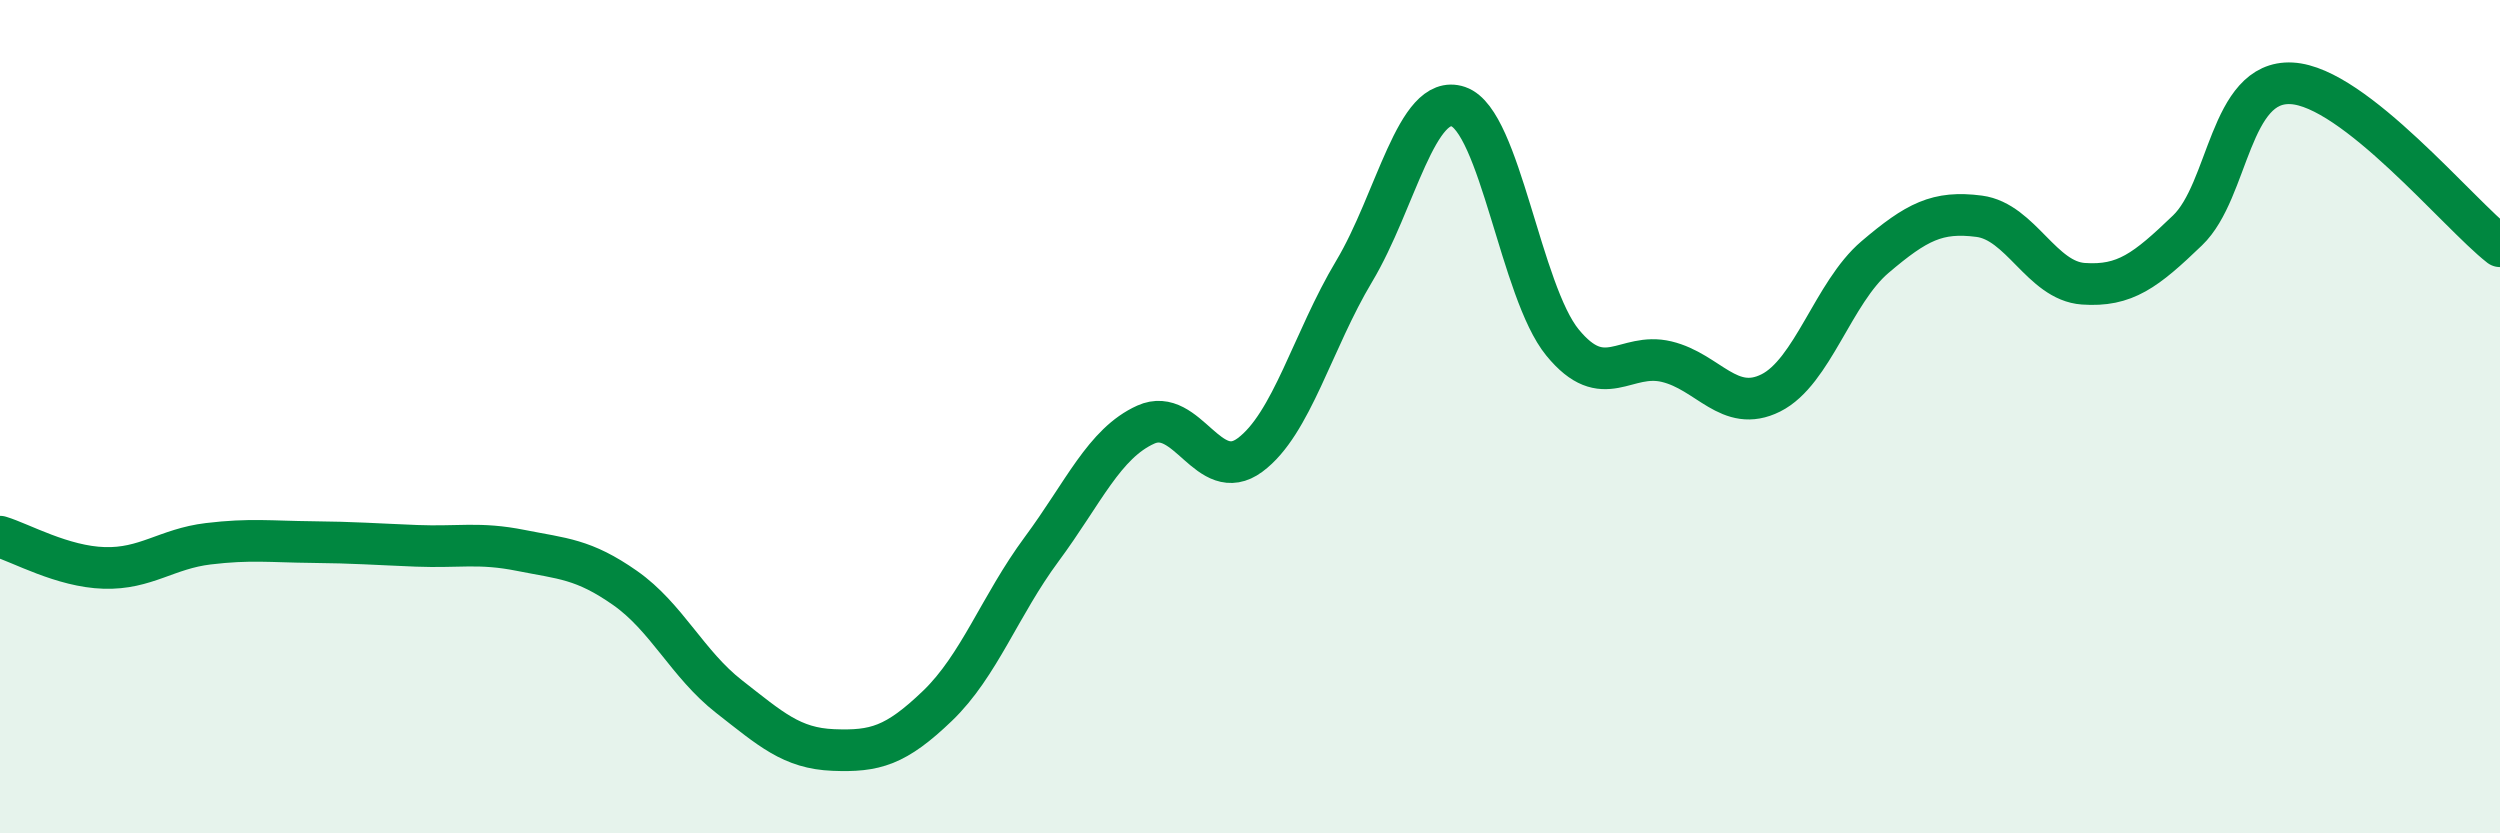 
    <svg width="60" height="20" viewBox="0 0 60 20" xmlns="http://www.w3.org/2000/svg">
      <path
        d="M 0,12.88 C 0.5,13.03 1.5,13.6 2.5,13.63 C 3.5,13.66 4,13.17 5,13.05 C 6,12.93 6.5,13 7.5,13.01 C 8.5,13.02 9,13.06 10,13.1 C 11,13.14 11.5,13.01 12.5,13.21 C 13.5,13.41 14,13.41 15,14.11 C 16,14.81 16.5,15.94 17.5,16.72 C 18.5,17.5 19,17.96 20,18 C 21,18.04 21.5,17.9 22.5,16.94 C 23.5,15.98 24,14.53 25,13.18 C 26,11.83 26.5,10.64 27.5,10.19 C 28.5,9.74 29,11.66 30,10.92 C 31,10.18 31.5,8.18 32.5,6.51 C 33.5,4.84 34,2.22 35,2.56 C 36,2.9 36.5,7 37.5,8.22 C 38.5,9.44 39,8.44 40,8.68 C 41,8.92 41.5,9.93 42.5,9.43 C 43.5,8.93 44,7.02 45,6.17 C 46,5.32 46.5,5.06 47.5,5.19 C 48.5,5.32 49,6.74 50,6.81 C 51,6.88 51.5,6.49 52.5,5.53 C 53.5,4.57 53.5,1.92 55,2 C 56.5,2.08 59,5.13 60,5.91L60 20L0 20Z"
        fill="#008740"
        opacity="0.1"
        stroke-linecap="round"
        stroke-linejoin="round"
      />
      <path
        d="M 0,12.88 C 0.5,13.03 1.5,13.6 2.5,13.63 C 3.5,13.66 4,13.17 5,13.05 C 6,12.93 6.5,13 7.5,13.01 C 8.5,13.02 9,13.06 10,13.1 C 11,13.14 11.5,13.01 12.5,13.21 C 13.5,13.41 14,13.41 15,14.11 C 16,14.81 16.5,15.94 17.5,16.72 C 18.5,17.5 19,17.96 20,18 C 21,18.04 21.5,17.9 22.5,16.94 C 23.5,15.98 24,14.53 25,13.18 C 26,11.83 26.5,10.64 27.5,10.19 C 28.5,9.74 29,11.66 30,10.92 C 31,10.18 31.5,8.18 32.5,6.51 C 33.5,4.84 34,2.22 35,2.56 C 36,2.9 36.5,7 37.5,8.22 C 38.5,9.44 39,8.44 40,8.68 C 41,8.92 41.5,9.93 42.5,9.43 C 43.5,8.93 44,7.02 45,6.17 C 46,5.32 46.5,5.06 47.5,5.19 C 48.5,5.32 49,6.74 50,6.81 C 51,6.88 51.5,6.49 52.5,5.53 C 53.5,4.57 53.5,1.92 55,2 C 56.5,2.08 59,5.13 60,5.91"
        stroke="#008740"
        stroke-width="1"
        fill="none"
        stroke-linecap="round"
        stroke-linejoin="round"
      />
    </svg>
  